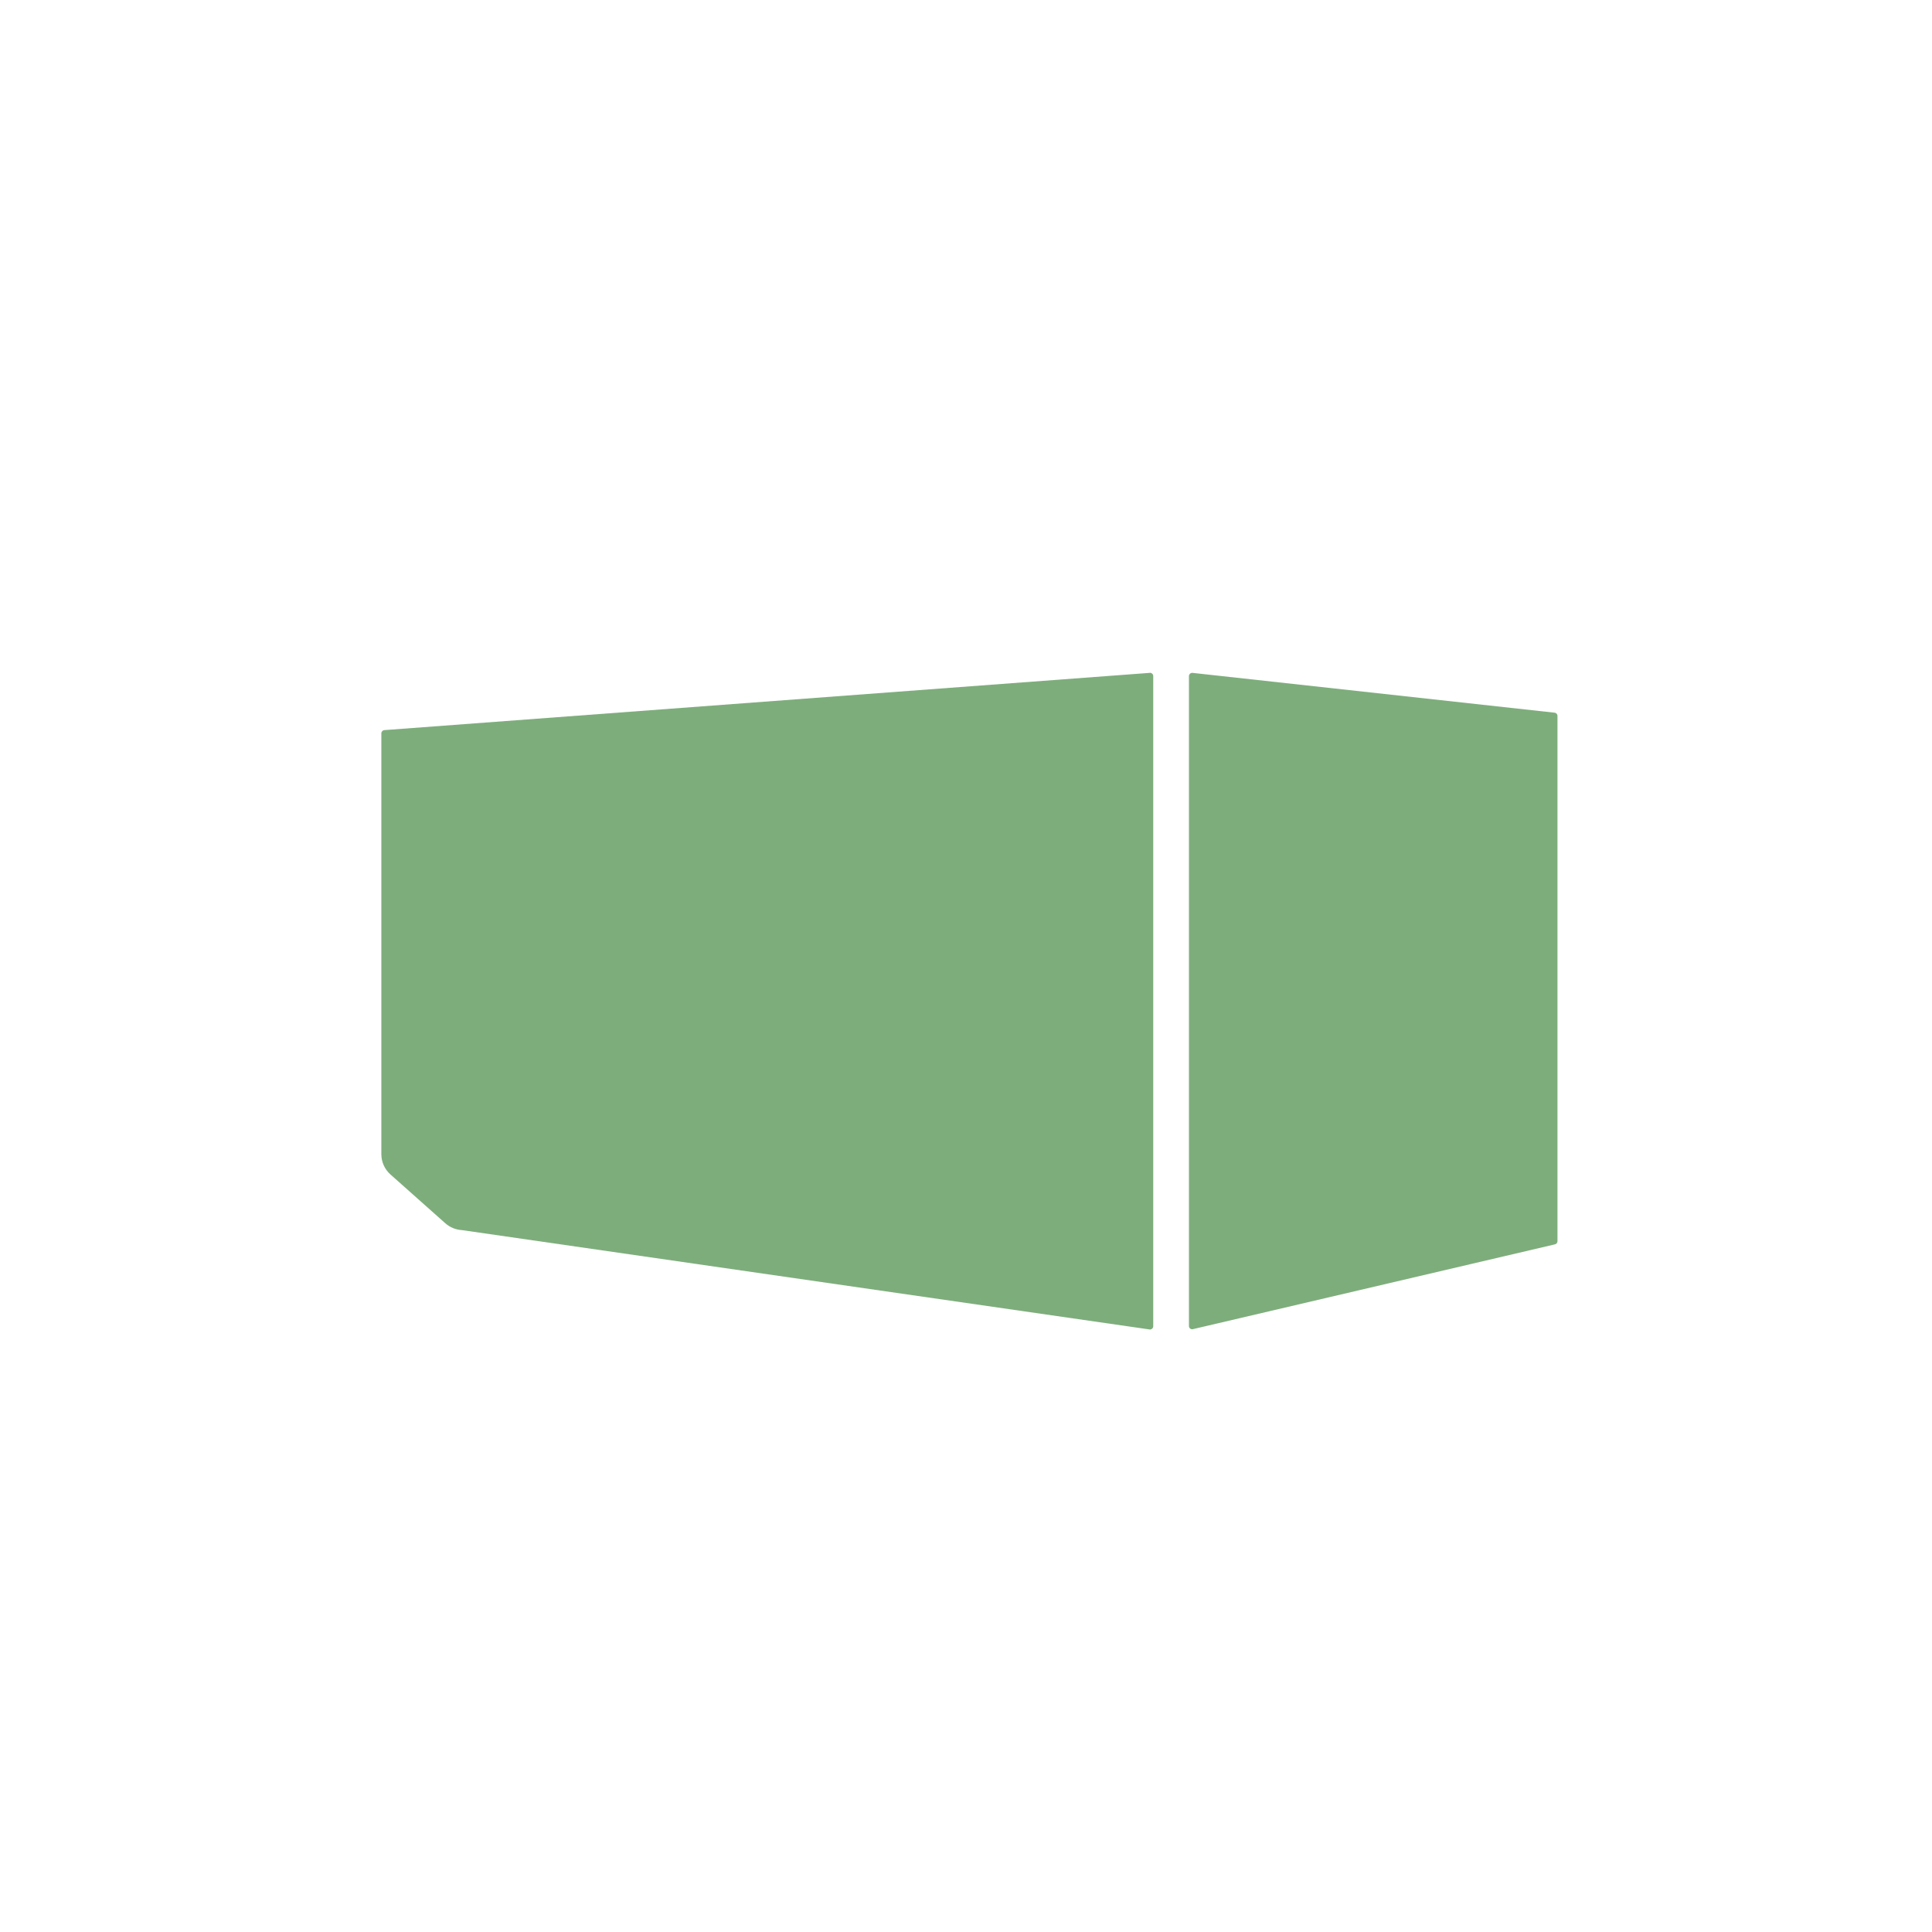 <?xml version="1.0" encoding="UTF-8"?> <svg xmlns="http://www.w3.org/2000/svg" id="a" data-name="Mulden" viewBox="0 0 283.46 283.46"><defs><style> .b { fill: #7ead7c; } </style></defs><path class="b" d="m168.71,98.72l-112.3,8.4c-.26.01-.46.22-.46.48v61.74c0,1.13.48,2.21,1.33,2.97l8.06,7.17c.68.6,1.54.95,2.44,1l100.92,14.58c.27.01.5-.2.5-.48v-95.39c0-.27-.23-.49-.5-.48Z"></path><path class="b" d="m228.05,104.56l-53.11-5.84c-.27-.01-.5.21-.5.48v95.35c0,.29.25.51.54.47l53.11-12.44c.24-.03.42-.23.42-.47v-77.07c0-.26-.2-.47-.46-.48Z"></path></svg> 